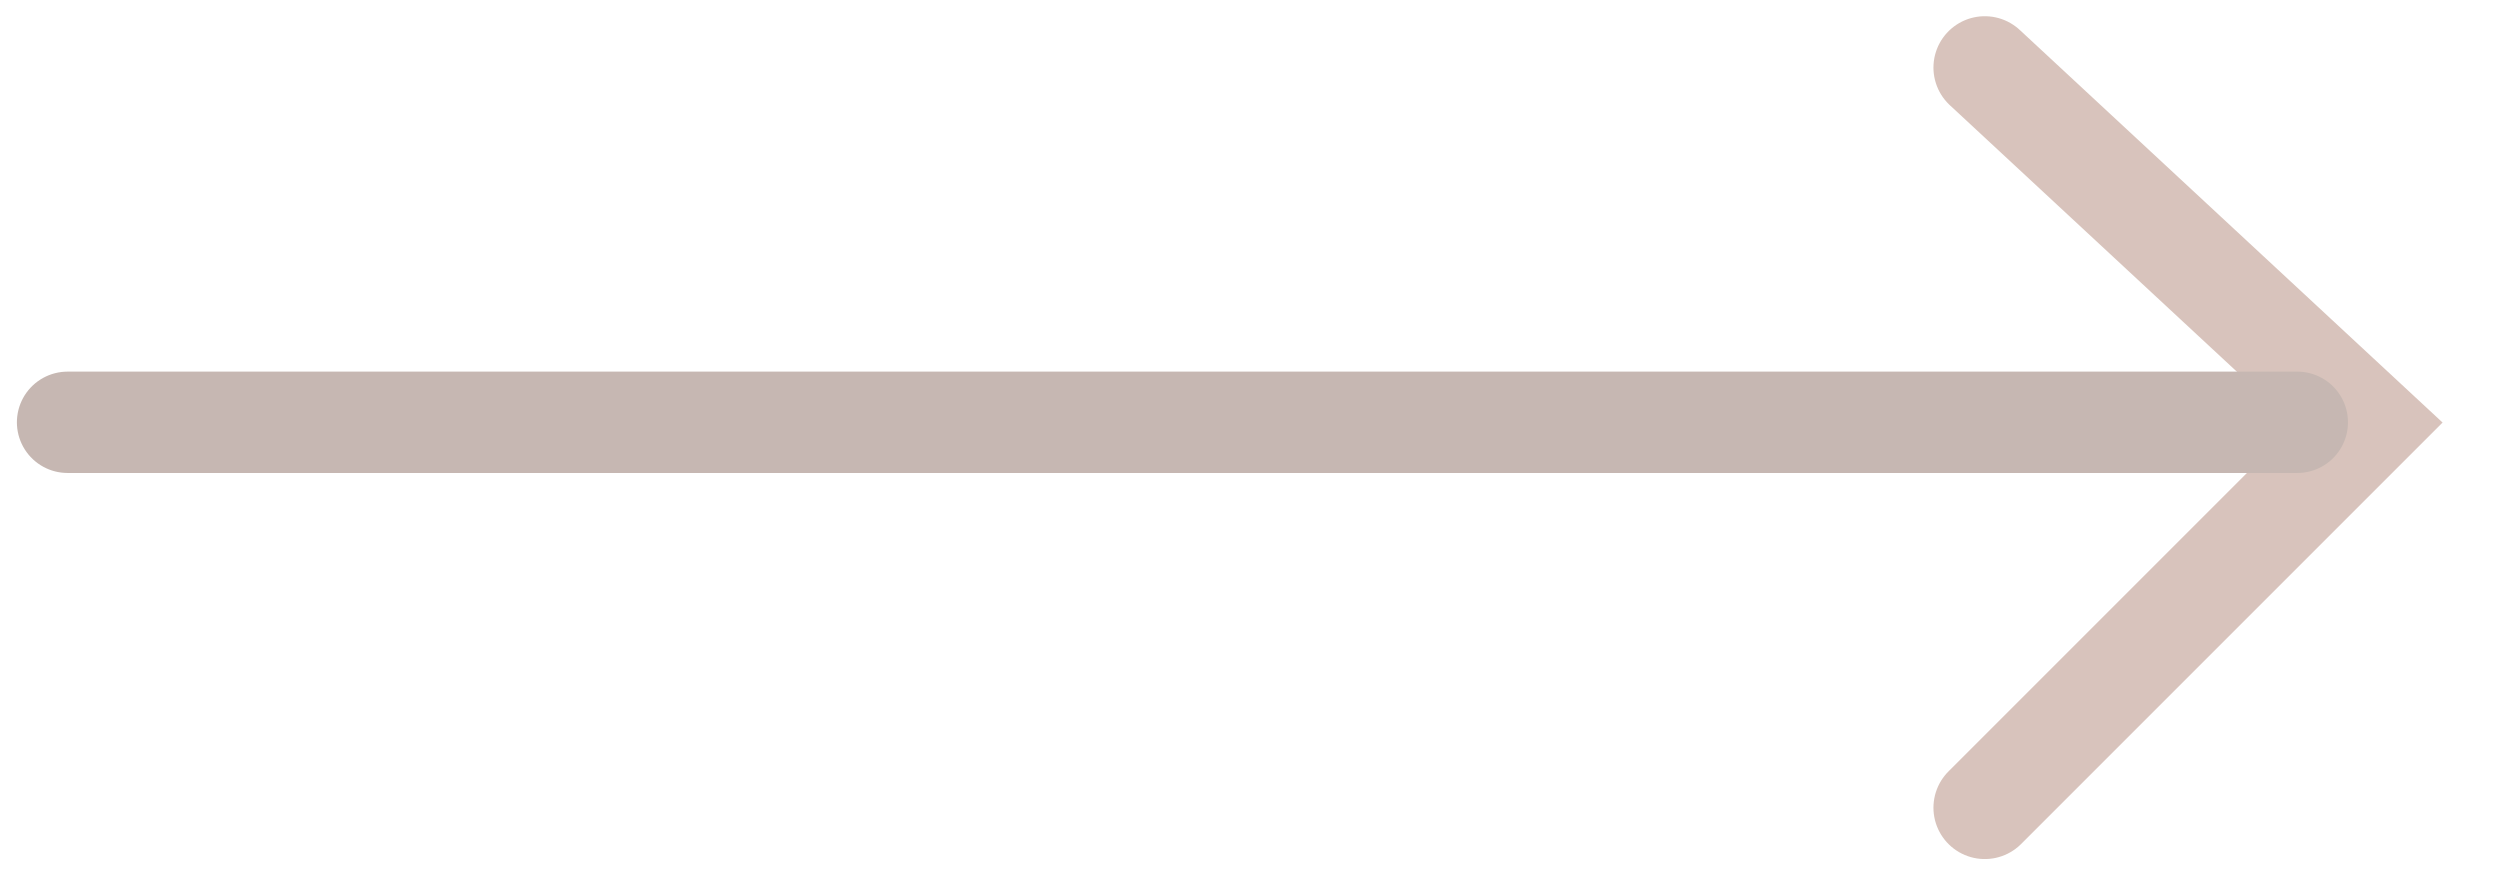 <svg width="37" height="13" viewBox="0 0 37 13" fill="none" xmlns="http://www.w3.org/2000/svg">
<g opacity="0.4">
<path d="M29.375 1L35.055 6.274L29.375 11.954" stroke="#9D6A57" stroke-width="1.52" stroke-linecap="round"/>
<path d="M34 6.25L1 6.25" stroke="#704C3E" stroke-width="1.5" stroke-linecap="round"/>
</g>
</svg>